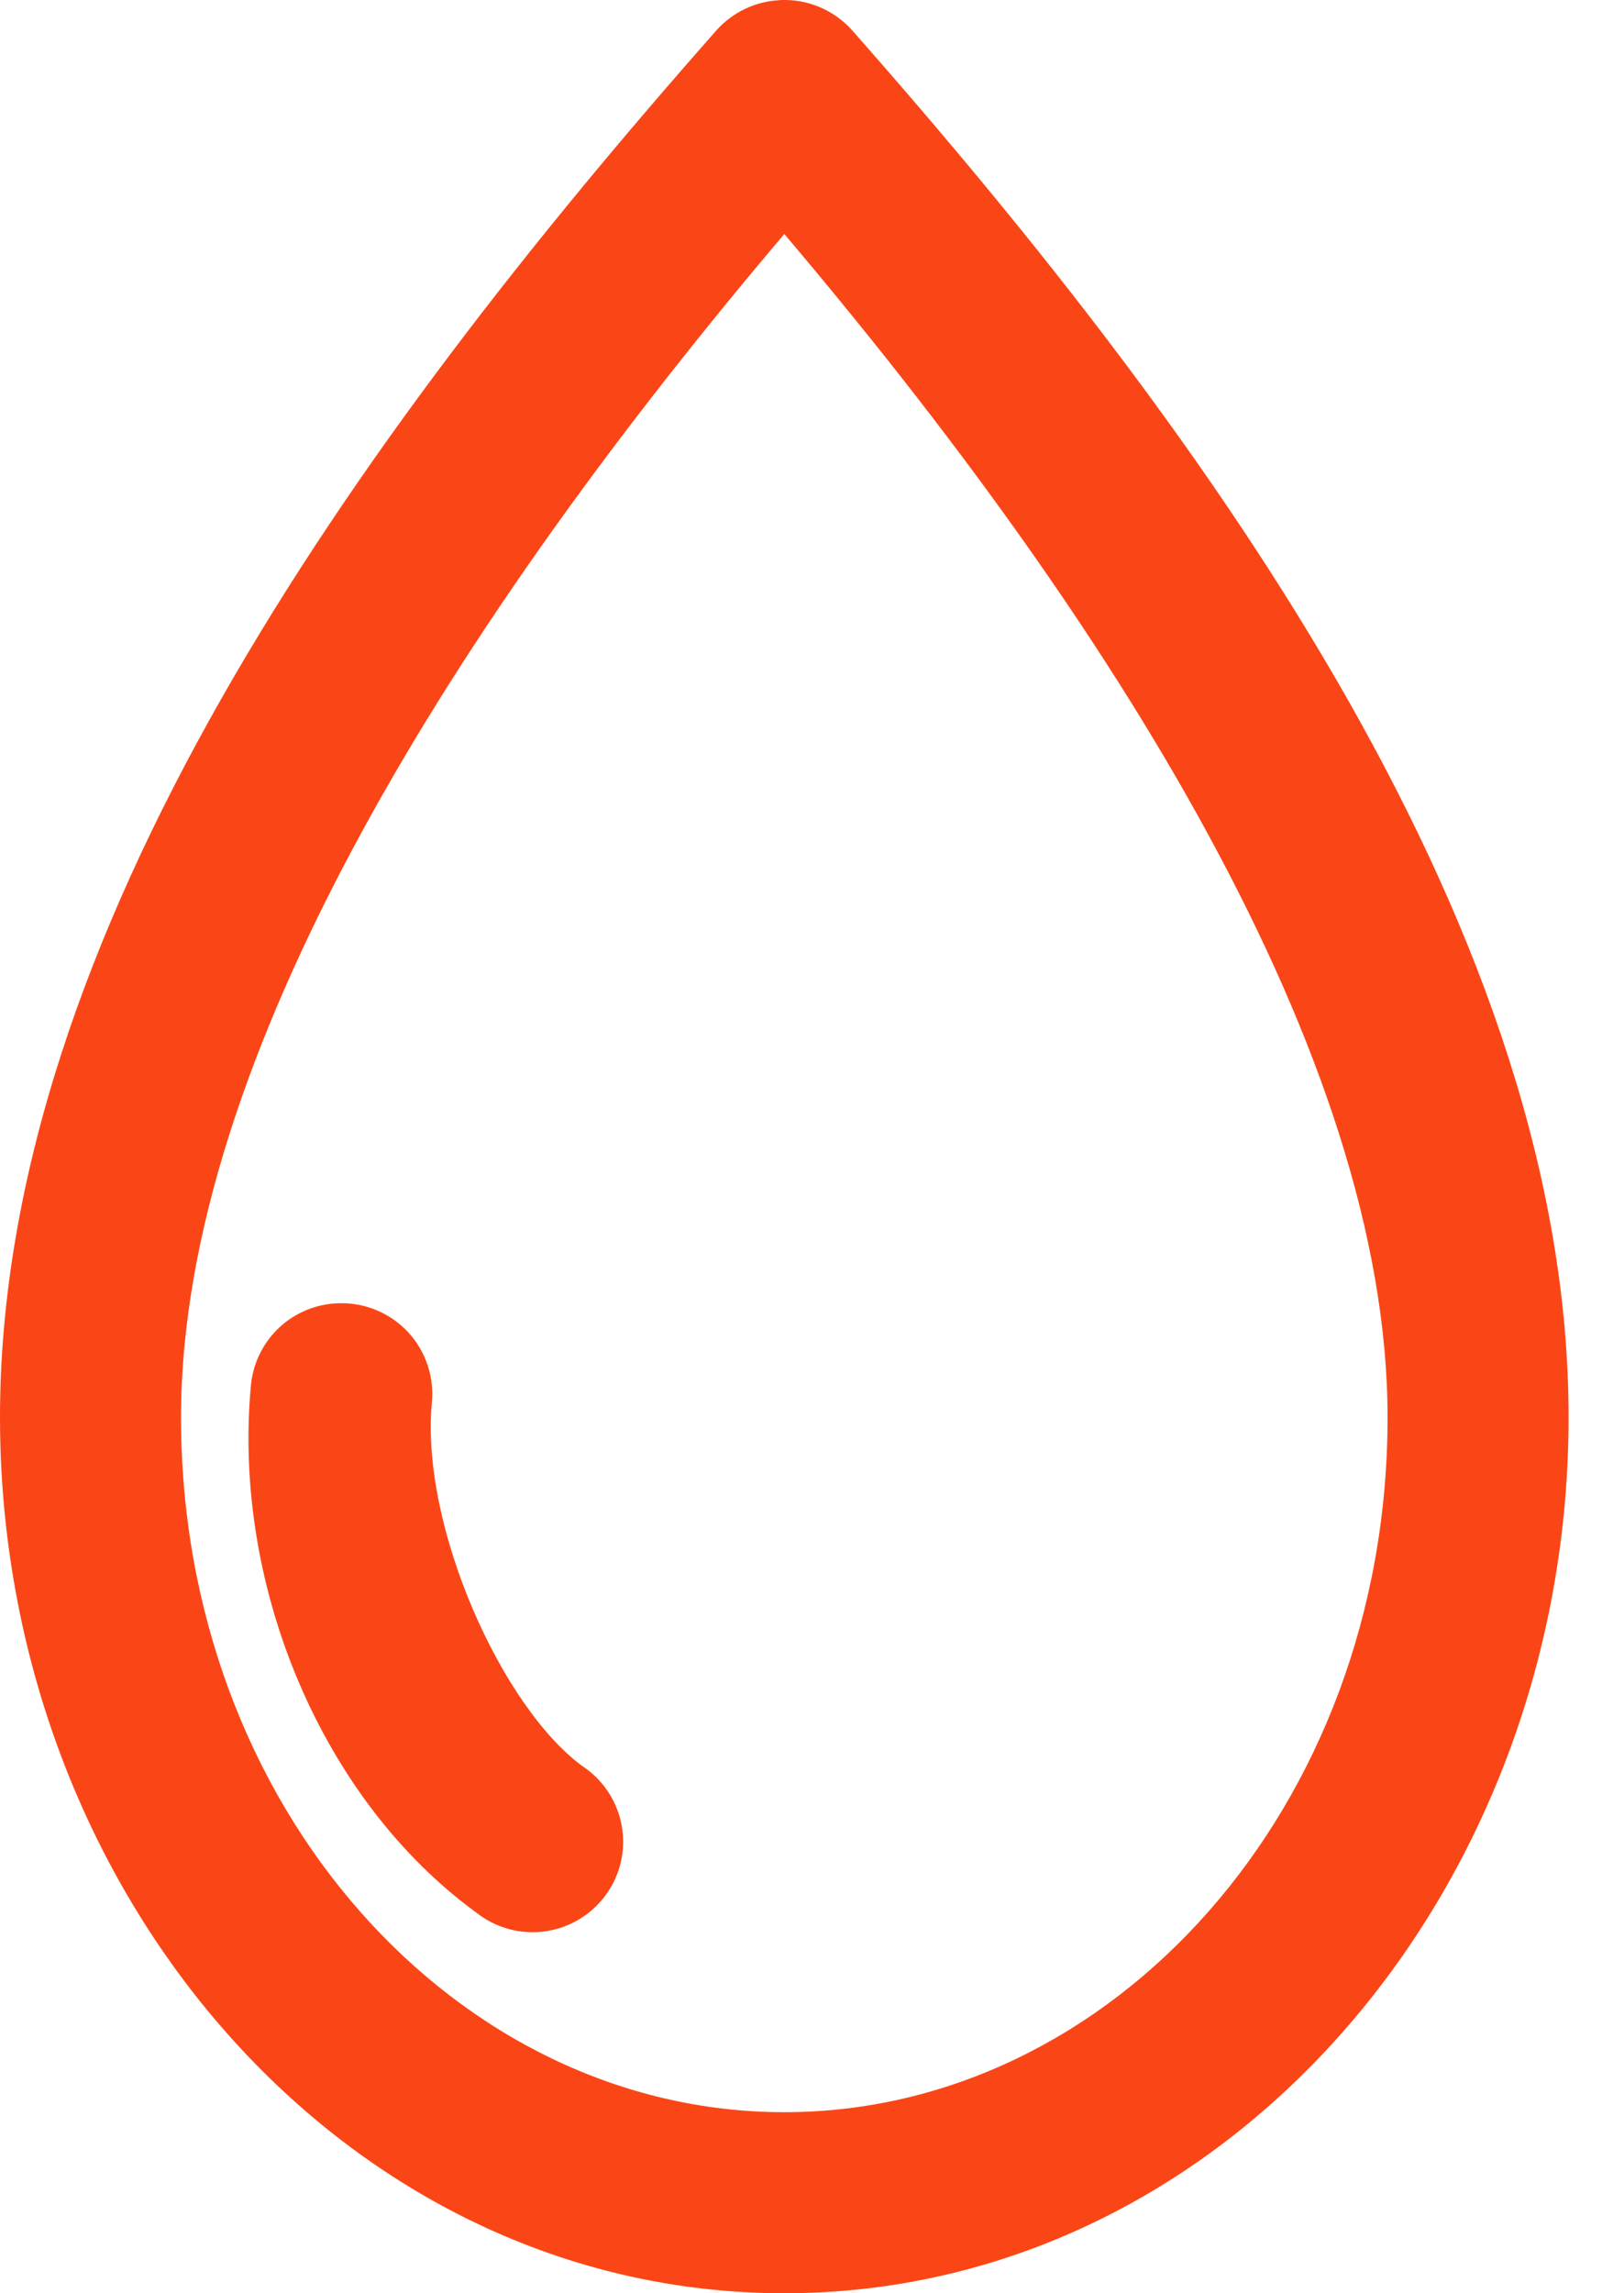 <svg width="17" height="24" viewBox="0 0 17 24" fill="none" xmlns="http://www.w3.org/2000/svg">
<path d="M8.161 0.002C7.907 0.014 7.669 0.128 7.5 0.317C3.674 4.651 0 9.806 0 14.833C0 19.827 3.622 24 8.21 24C12.798 24 16.42 19.826 16.42 14.833C16.42 9.807 12.746 4.651 8.92 0.317C8.728 0.102 8.449 -0.014 8.161 0.001L8.161 0.002ZM8.21 2.449C11.616 6.468 14.525 11.048 14.525 14.833C14.525 18.921 11.639 22.105 8.21 22.105C4.781 22.105 1.895 18.921 1.895 14.833C1.895 11.048 4.804 6.468 8.21 2.449V2.449ZM3.552 13.639C3.316 13.643 3.09 13.736 2.918 13.898C2.747 14.061 2.642 14.282 2.625 14.517C2.436 16.616 3.378 18.843 4.983 20.014V20.014C5.185 20.175 5.444 20.248 5.701 20.213C5.957 20.179 6.189 20.041 6.341 19.832C6.494 19.623 6.554 19.361 6.508 19.106C6.462 18.852 6.314 18.627 6.098 18.484C5.259 17.872 4.403 15.986 4.52 14.685C4.548 14.414 4.458 14.143 4.273 13.943C4.088 13.743 3.825 13.632 3.552 13.639L3.552 13.639Z" fill="#FA4616"/>
</svg>
